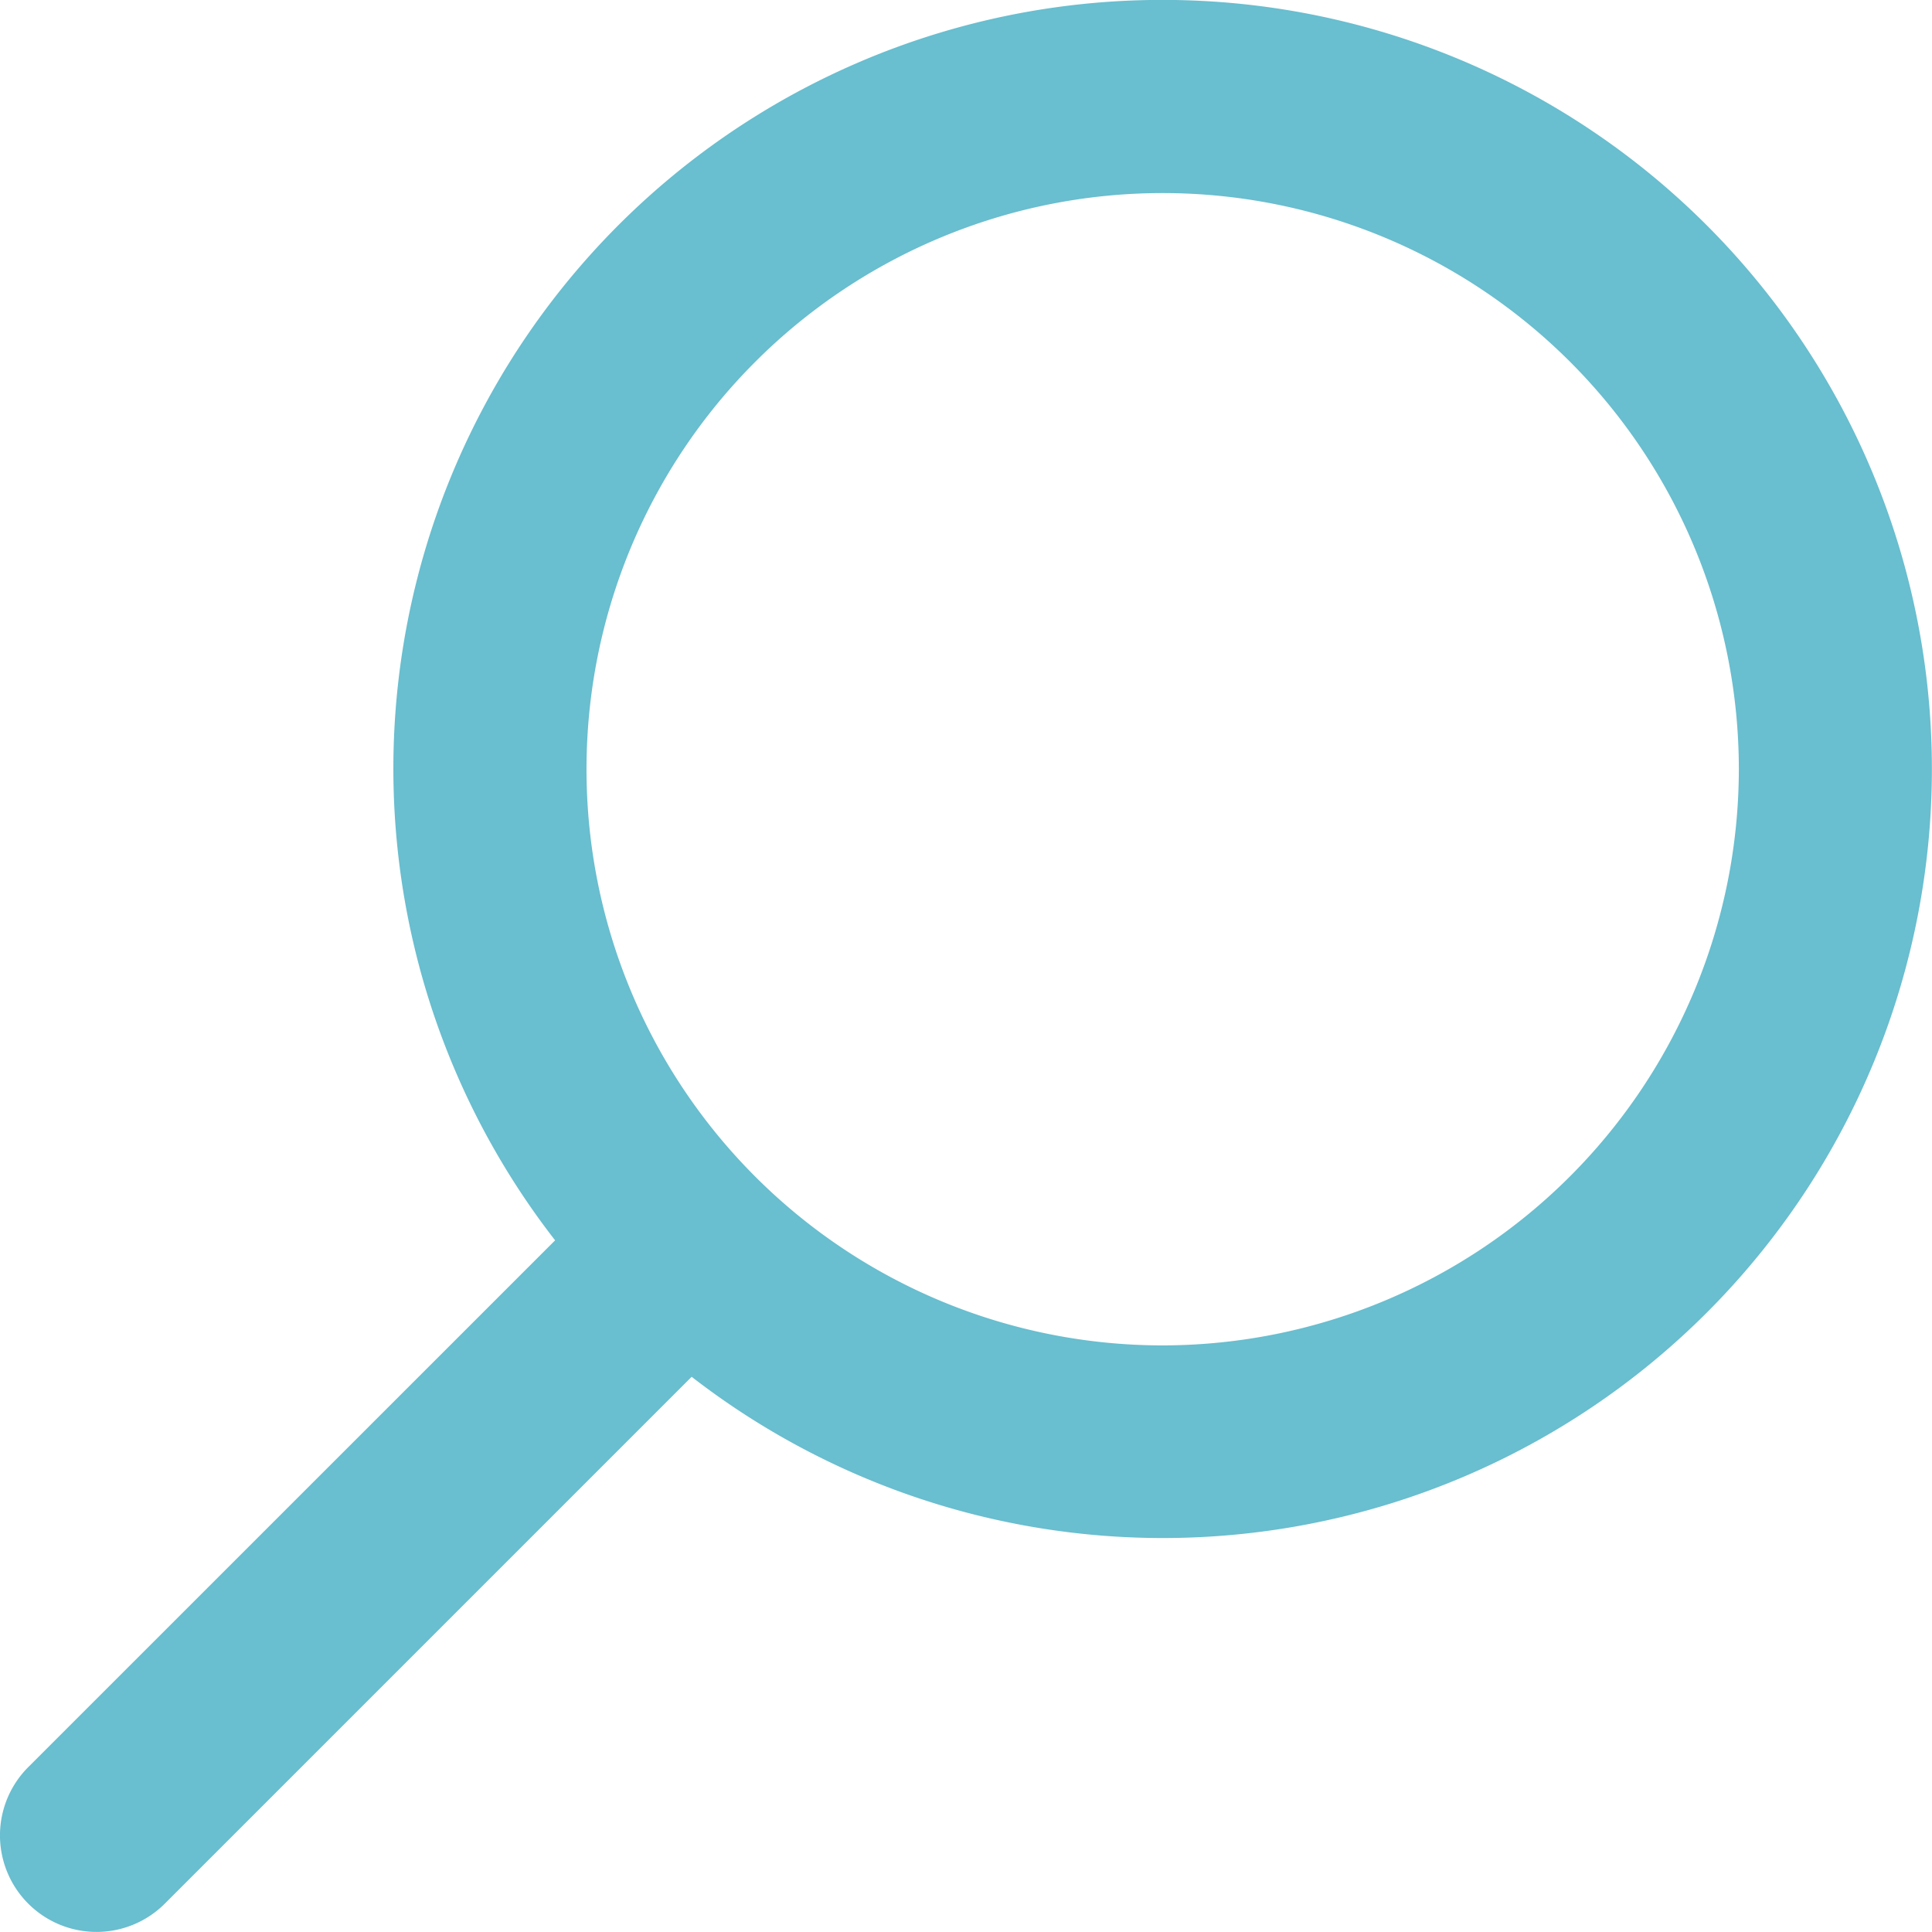<svg xmlns="http://www.w3.org/2000/svg" xmlns:xlink="http://www.w3.org/1999/xlink" width="22.215" height="22.215" viewBox="0 0 22.215 22.215">
  <defs>
    <clipPath id="clip-path">
      <rect id="Rectangle_593" data-name="Rectangle 593" width="22.215" height="22.215" fill="#69becf"/>
    </clipPath>
  </defs>
  <g id="Group_229" data-name="Group 229" clip-path="url(#clip-path)">
    <path id="Path_1005" data-name="Path 1005" d="M13.369,0A8.839,8.839,0,0,0,6.383,14.263L.325,20.32a1.11,1.11,0,0,0,1.57,1.57l6.058-6.058A8.843,8.843,0,1,0,13.369,0m0,15.471a6.625,6.625,0,1,1,6.625-6.625,6.632,6.632,0,0,1-6.625,6.625" transform="translate(0 -0.001)" fill="#69becf"/>
  </g>
</svg>
